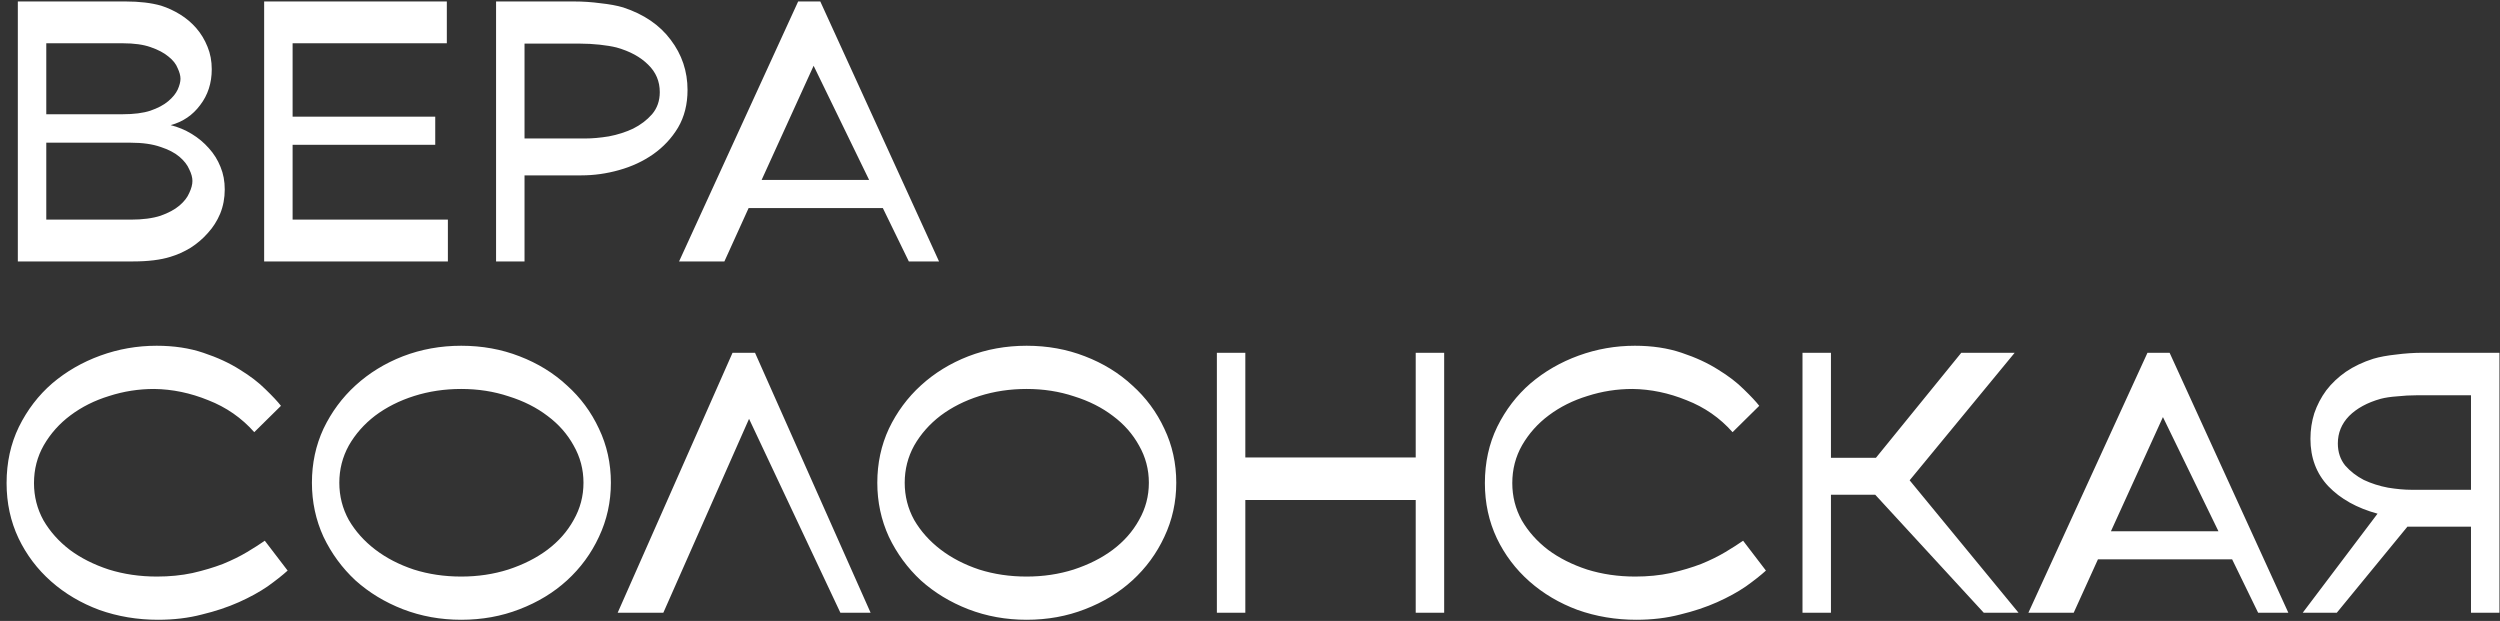 <?xml version="1.0" encoding="UTF-8"?> <svg xmlns="http://www.w3.org/2000/svg" width="306" height="76" viewBox="0 0 306 76" fill="none"><rect x="0" y="0" width="306" height="76" fill="#333333" stroke="none"/><path d="M5.665 17.466V26.883H15.985C17.447 26.883 18.665 26.725 19.64 26.41C20.615 26.066 21.389 25.65 21.962 25.163C22.535 24.676 22.937 24.16 23.166 23.615C23.424 23.07 23.553 22.583 23.553 22.153C23.553 21.723 23.424 21.25 23.166 20.734C22.937 20.189 22.535 19.673 21.962 19.186C21.389 18.699 20.615 18.297 19.64 17.982C18.665 17.638 17.447 17.466 15.985 17.466H5.665ZM5.665 5.297V13.983H15.039C16.386 13.983 17.504 13.84 18.393 13.553C19.31 13.238 20.041 12.851 20.586 12.392C21.131 11.933 21.518 11.46 21.747 10.973C21.976 10.457 22.091 10.013 22.091 9.64C22.091 9.267 21.976 8.837 21.747 8.35C21.546 7.834 21.174 7.361 20.629 6.931C20.084 6.472 19.353 6.085 18.436 5.77C17.547 5.455 16.415 5.297 15.039 5.297H5.665ZM2.182 0.18H15.383C17.074 0.18 18.522 0.352 19.726 0.696C20.529 0.954 21.303 1.312 22.048 1.771C22.793 2.23 23.453 2.789 24.026 3.448C24.599 4.107 25.058 4.867 25.402 5.727C25.746 6.558 25.918 7.476 25.918 8.479C25.918 10.17 25.445 11.632 24.499 12.865C23.582 14.098 22.378 14.915 20.887 15.316C21.804 15.545 22.664 15.904 23.467 16.391C24.27 16.878 24.972 17.466 25.574 18.154C26.176 18.813 26.649 19.573 26.993 20.433C27.337 21.264 27.509 22.182 27.509 23.185C27.509 24.246 27.323 25.235 26.95 26.152C26.577 27.041 26.076 27.829 25.445 28.517C24.843 29.205 24.141 29.807 23.338 30.323C22.535 30.81 21.704 31.183 20.844 31.441C19.64 31.814 18.121 32 16.286 32H2.182V0.18ZM32.332 32V0.18H54.692V5.297H35.815V14.284H53.273V17.724H35.815V26.883H54.821V32H32.332ZM64.202 16.95H71.641C72.501 16.95 73.461 16.864 74.522 16.692C75.583 16.491 76.572 16.176 77.489 15.746C78.406 15.287 79.18 14.7 79.811 13.983C80.442 13.238 80.757 12.335 80.757 11.274C80.757 9.955 80.284 8.837 79.338 7.92C78.392 6.974 77.102 6.272 75.468 5.813C74.895 5.67 74.207 5.555 73.404 5.469C72.601 5.383 71.813 5.34 71.039 5.34H64.202V16.95ZM64.202 21.465V32H60.719V0.18H70.265C71.354 0.18 72.429 0.252 73.49 0.395C74.579 0.51 75.511 0.682 76.285 0.911C78.808 1.742 80.743 3.061 82.09 4.867C83.466 6.673 84.154 8.723 84.154 11.016C84.154 12.765 83.767 14.298 82.993 15.617C82.219 16.907 81.201 17.996 79.94 18.885C78.707 19.745 77.317 20.39 75.769 20.82C74.25 21.25 72.716 21.465 71.168 21.465H64.202ZM106.381 22.024L99.587 8.049L93.223 22.024H106.381ZM91.632 25.464L88.665 32H83.118L97.695 0.18H100.404L114.938 32H111.24L108.058 25.464H91.632ZM19.21 70.571C20.758 70.571 22.206 70.428 23.553 70.141C24.929 69.826 26.176 69.453 27.294 69.023C28.412 68.564 29.401 68.077 30.261 67.561C31.121 67.045 31.838 66.586 32.411 66.185L35.206 69.84C34.575 70.413 33.758 71.058 32.755 71.775C31.752 72.463 30.576 73.108 29.229 73.71C27.882 74.312 26.377 74.814 24.714 75.215C23.08 75.645 21.288 75.86 19.339 75.86C16.816 75.86 14.423 75.459 12.158 74.656C9.922 73.825 7.958 72.664 6.267 71.173C4.576 69.682 3.243 67.919 2.268 65.884C1.293 63.82 0.806 61.57 0.806 59.133C0.806 56.61 1.308 54.317 2.311 52.253C3.343 50.16 4.705 48.383 6.396 46.921C8.116 45.459 10.08 44.327 12.287 43.524C14.494 42.721 16.788 42.32 19.167 42.32C21.288 42.32 23.195 42.607 24.886 43.18C26.606 43.753 28.097 44.441 29.358 45.244C30.619 46.018 31.666 46.821 32.497 47.652C33.357 48.483 33.988 49.157 34.389 49.673L31.121 52.898C29.573 51.149 27.695 49.845 25.488 48.985C23.309 48.096 21.102 47.638 18.866 47.609C16.974 47.609 15.139 47.896 13.362 48.469C11.585 49.014 10.008 49.802 8.632 50.834C7.285 51.837 6.195 53.056 5.364 54.489C4.561 55.894 4.16 57.442 4.16 59.133C4.16 60.767 4.547 62.286 5.321 63.691C6.124 65.067 7.199 66.271 8.546 67.303C9.893 68.306 11.484 69.109 13.319 69.711C15.154 70.284 17.117 70.571 19.21 70.571ZM56.454 47.609C54.419 47.609 52.498 47.896 50.692 48.469C48.886 49.042 47.295 49.845 45.919 50.877C44.572 51.909 43.497 53.127 42.694 54.532C41.92 55.937 41.533 57.456 41.533 59.09C41.533 60.724 41.92 62.243 42.694 63.648C43.497 65.024 44.572 66.228 45.919 67.26C47.266 68.292 48.843 69.109 50.649 69.711C52.455 70.284 54.39 70.571 56.454 70.571C58.489 70.571 60.41 70.284 62.216 69.711C64.051 69.109 65.642 68.306 66.989 67.303C68.365 66.271 69.44 65.053 70.214 63.648C71.017 62.243 71.418 60.724 71.418 59.09C71.418 57.456 71.017 55.937 70.214 54.532C69.44 53.127 68.379 51.923 67.032 50.92C65.685 49.888 64.094 49.085 62.259 48.512C60.453 47.91 58.518 47.609 56.454 47.609ZM56.454 75.86C53.931 75.86 51.552 75.43 49.316 74.57C47.109 73.71 45.174 72.535 43.511 71.044C41.877 69.525 40.573 67.747 39.598 65.712C38.652 63.648 38.179 61.441 38.179 59.09C38.179 56.711 38.652 54.503 39.598 52.468C40.573 50.433 41.877 48.67 43.511 47.179C45.174 45.66 47.109 44.47 49.316 43.61C51.552 42.75 53.931 42.32 56.454 42.32C59.005 42.32 61.385 42.75 63.592 43.61C65.828 44.47 67.763 45.66 69.397 47.179C71.06 48.67 72.364 50.433 73.31 52.468C74.285 54.503 74.772 56.711 74.772 59.09C74.772 61.441 74.285 63.648 73.31 65.712C72.364 67.747 71.06 69.525 69.397 71.044C67.763 72.535 65.828 73.71 63.592 74.57C61.385 75.43 59.005 75.86 56.454 75.86ZM102.864 75L91.684 51.264L81.192 75H75.602L89.663 43.18H92.415L106.562 75H102.864ZM125.657 47.609C123.622 47.609 121.701 47.896 119.895 48.469C118.089 49.042 116.498 49.845 115.122 50.877C113.775 51.909 112.7 53.127 111.897 54.532C111.123 55.937 110.736 57.456 110.736 59.09C110.736 60.724 111.123 62.243 111.897 63.648C112.7 65.024 113.775 66.228 115.122 67.26C116.47 68.292 118.046 69.109 119.852 69.711C121.658 70.284 123.593 70.571 125.657 70.571C127.693 70.571 129.613 70.284 131.419 69.711C133.254 69.109 134.845 68.306 136.192 67.303C137.568 66.271 138.643 65.053 139.417 63.648C140.22 62.243 140.621 60.724 140.621 59.09C140.621 57.456 140.22 55.937 139.417 54.532C138.643 53.127 137.583 51.923 136.235 50.92C134.888 49.888 133.297 49.085 131.462 48.512C129.656 47.91 127.721 47.609 125.657 47.609ZM125.657 75.86C123.135 75.86 120.755 75.43 118.519 74.57C116.312 73.71 114.377 72.535 112.714 71.044C111.08 69.525 109.776 67.747 108.801 65.712C107.855 63.648 107.382 61.441 107.382 59.09C107.382 56.711 107.855 54.503 108.801 52.468C109.776 50.433 111.08 48.67 112.714 47.179C114.377 45.66 116.312 44.47 118.519 43.61C120.755 42.75 123.135 42.32 125.657 42.32C128.209 42.32 130.588 42.75 132.795 43.61C135.031 44.47 136.966 45.66 138.6 47.179C140.263 48.67 141.567 50.433 142.513 52.468C143.488 54.503 143.975 56.711 143.975 59.09C143.975 61.441 143.488 63.648 142.513 65.712C141.567 67.747 140.263 69.525 138.6 71.044C136.966 72.535 135.031 73.71 132.795 74.57C130.588 75.43 128.209 75.86 125.657 75.86ZM152.428 61.197V75H148.945V43.18H152.428V55.994H173.283V43.18H176.766V75H173.283V61.197H152.428ZM200.154 70.571C201.702 70.571 203.15 70.428 204.497 70.141C205.873 69.826 207.12 69.453 208.238 69.023C209.356 68.564 210.345 68.077 211.205 67.561C212.065 67.045 212.782 66.586 213.355 66.185L216.15 69.84C215.52 70.413 214.703 71.058 213.699 71.775C212.696 72.463 211.521 73.108 210.173 73.71C208.826 74.312 207.321 74.814 205.658 75.215C204.024 75.645 202.233 75.86 200.283 75.86C197.761 75.86 195.367 75.459 193.102 74.656C190.866 73.825 188.903 72.664 187.211 71.173C185.52 69.682 184.187 67.919 183.212 65.884C182.238 63.82 181.75 61.57 181.75 59.133C181.75 56.61 182.252 54.317 183.255 52.253C184.287 50.16 185.649 48.383 187.34 46.921C189.06 45.459 191.024 44.327 193.231 43.524C195.439 42.721 197.732 42.32 200.111 42.32C202.233 42.32 204.139 42.607 205.83 43.18C207.55 43.753 209.041 44.441 210.302 45.244C211.564 46.018 212.61 46.821 213.441 47.652C214.301 48.483 214.932 49.157 215.333 49.673L212.065 52.898C210.517 51.149 208.64 49.845 206.432 48.985C204.254 48.096 202.046 47.638 199.81 47.609C197.918 47.609 196.084 47.896 194.306 48.469C192.529 49.014 190.952 49.802 189.576 50.834C188.229 51.837 187.14 53.056 186.308 54.489C185.506 55.894 185.104 57.442 185.104 59.133C185.104 60.767 185.491 62.286 186.265 63.691C187.068 65.067 188.143 66.271 189.49 67.303C190.838 68.306 192.429 69.109 194.263 69.711C196.098 70.284 198.062 70.571 200.154 70.571ZM229.612 56.037L240.061 43.18H246.597L233.74 58.789L247.07 75H242.813L229.526 60.552H224.108V75H220.625V43.18H224.108V56.037H229.612ZM271.537 65.024L264.743 51.049L258.379 65.024H271.537ZM256.788 68.464L253.821 75H248.274L262.851 43.18H265.56L280.094 75H276.396L273.214 68.464H256.788ZM302.449 48.383H295.784C295.01 48.383 294.221 48.426 293.419 48.512C292.616 48.569 291.942 48.67 291.398 48.813C289.764 49.272 288.474 49.974 287.528 50.92C286.61 51.866 286.152 52.984 286.152 54.274C286.152 55.335 286.453 56.238 287.055 56.983C287.685 57.7 288.445 58.287 289.334 58.746C290.251 59.176 291.24 59.491 292.301 59.692C293.361 59.864 294.322 59.95 295.182 59.95H302.449V48.383ZM305.932 43.18V75H302.449V64.465H294.666L286.023 75H281.852L291.011 62.874C288.488 62.186 286.481 61.068 284.991 59.52C283.529 57.972 282.798 56.037 282.798 53.715C282.798 52.626 282.955 51.579 283.271 50.576C283.615 49.573 284.102 48.641 284.733 47.781C285.392 46.921 286.195 46.161 287.141 45.502C288.115 44.843 289.233 44.312 290.495 43.911C291.269 43.682 292.2 43.51 293.29 43.395C294.379 43.252 295.468 43.18 296.558 43.18H305.932Z" fill="white"></path></svg> 